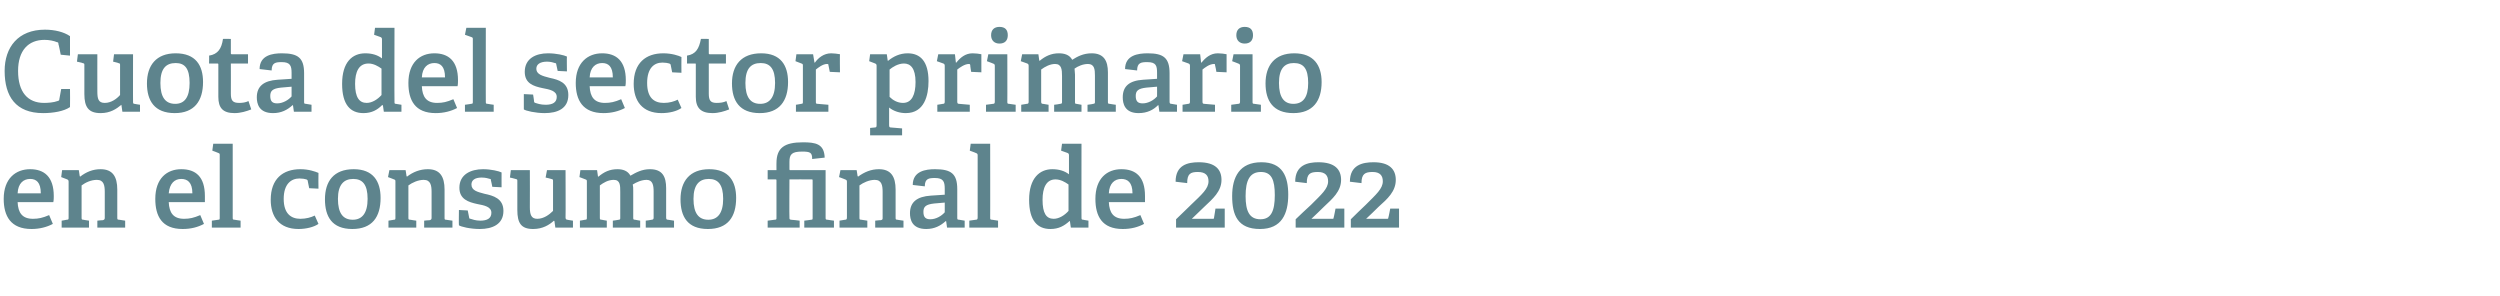 <?xml version="1.0" standalone="no"?><!DOCTYPE svg PUBLIC "-//W3C//DTD SVG 1.1//EN" "http://www.w3.org/Graphics/SVG/1.1/DTD/svg11.dtd"><svg xmlns="http://www.w3.org/2000/svg" version="1.1" width="539.3px" height="63.9px" viewBox="0 -6 539.3 63.9" style="top:-6px">  <desc>Cuota del sector primario en el consumo final de 2022</desc>  <defs/>  <g id="Polygon65145">    <path d="M 6.8 43.4 C 2.3 43.4 0.8 40.6 0.8 36.9 C 0.8 32.5 3.4 30.5 6.5 30.5 C 9.5 30.5 11.6 32.1 11.6 36.3 C 11.6 36.6 11.6 37.2 11.5 37.6 C 11.5 37.6 3.8 37.6 3.8 37.6 C 3.9 39.9 4.8 41.2 7.1 41.2 C 8.3 41.2 9.2 41 10.6 40.4 C 10.6 40.4 11.4 42.3 11.4 42.3 C 10.1 43 8.5 43.4 6.8 43.4 Z M 6.5 32.6 C 5.1 32.6 3.9 33.5 3.8 35.7 C 3.8 35.7 8.8 35.7 8.8 35.7 C 8.8 33.3 7.8 32.6 6.5 32.6 Z M 22.2 41.5 C 22.5 41.4 22.6 41.3 22.6 41 C 22.6 41 22.6 35.4 22.6 35.4 C 22.6 34 22.4 32.8 20.9 32.8 C 19.6 32.8 18.4 33.4 17.6 34 C 17.6 34 17.6 40.9 17.6 40.9 C 17.6 41.3 17.6 41.4 18 41.4 C 17.95 41.42 19.2 41.6 19.2 41.6 L 19.2 43.1 L 13.3 43.1 L 13.3 41.6 C 13.3 41.6 14.42 41.42 14.4 41.4 C 14.8 41.4 14.8 41.3 14.8 40.9 C 14.8 40.9 14.8 33.2 14.8 33.2 C 14.8 32.9 14.7 32.8 14.5 32.7 C 14.5 32.7 13.2 32.2 13.2 32.2 L 13.4 30.7 L 17 30.7 L 17.2 32 C 17.2 32 17.26 32.06 17.3 32.1 C 18.6 31.1 20 30.5 21.7 30.5 C 24.3 30.5 25.3 32.1 25.3 34.9 C 25.3 34.9 25.3 40.9 25.3 40.9 C 25.3 41.3 25.3 41.4 25.7 41.4 C 25.7 41.42 27 41.6 27 41.6 L 27 43.1 L 21 43.1 L 21 41.6 C 21 41.6 22.18 41.46 22.2 41.5 Z M 39.4 43.4 C 34.9 43.4 33.5 40.6 33.5 36.9 C 33.5 32.5 36 30.5 39.1 30.5 C 42.2 30.5 44.2 32.1 44.2 36.3 C 44.2 36.6 44.2 37.2 44.2 37.6 C 44.2 37.6 36.4 37.6 36.4 37.6 C 36.5 39.9 37.4 41.2 39.7 41.2 C 40.9 41.2 41.8 41 43.2 40.4 C 43.2 40.4 44 42.3 44 42.3 C 42.7 43 41.2 43.4 39.4 43.4 Z M 39.1 32.6 C 37.7 32.6 36.6 33.5 36.4 35.7 C 36.4 35.7 41.5 35.7 41.5 35.7 C 41.5 33.3 40.4 32.6 39.1 32.6 Z M 47.1 41.4 C 47.4 41.4 47.4 41.3 47.4 40.9 C 47.4 40.9 47.4 27.5 47.4 27.5 C 47.4 27.2 47.4 27.1 47.1 27 C 47.14 26.99 45.8 26.5 45.8 26.5 L 46 25 L 50.2 25 C 50.2 25 50.21 40.94 50.2 40.9 C 50.2 41.3 50.2 41.4 50.6 41.4 C 50.59 41.42 51.9 41.6 51.9 41.6 L 51.9 43.1 L 45.7 43.1 L 45.7 41.6 C 45.7 41.6 47.06 41.42 47.1 41.4 Z M 64.4 43.4 C 60.2 43.4 58.4 40.7 58.4 37.1 C 58.4 32.6 61 30.5 64.8 30.5 C 66.6 30.5 68 31 68.7 31.3 C 68.66 31.34 68.7 34.7 68.7 34.7 L 66.7 34.6 C 66.7 34.6 66.38 33.06 66.4 33.1 C 66.4 32.9 66.3 32.8 66.1 32.7 C 65.8 32.6 65.2 32.5 64.6 32.5 C 62.8 32.5 61.2 33.7 61.2 36.9 C 61.2 40.1 62.8 41.2 64.8 41.2 C 66 41.2 67.1 40.9 67.9 40.5 C 67.9 40.5 68.7 42.3 68.7 42.3 C 67.7 43 66 43.4 64.4 43.4 Z M 70.1 37 C 70.1 33.1 72 30.5 76.3 30.5 C 80.5 30.5 82.1 33.1 82.1 36.7 C 82.1 40.8 80.3 43.4 76 43.4 C 71.6 43.4 70.1 40.7 70.1 37 Z M 79.3 36.9 C 79.3 33.8 78.2 32.6 76.2 32.6 C 74.2 32.6 72.9 33.8 72.9 36.9 C 72.9 40 74 41.4 76.1 41.4 C 78.1 41.4 79.3 40 79.3 36.9 Z M 92.7 41.5 C 93 41.4 93.1 41.3 93.1 41 C 93.1 41 93.1 35.4 93.1 35.4 C 93.1 34 92.9 32.8 91.4 32.8 C 90.2 32.8 88.9 33.4 88.1 34 C 88.1 34 88.1 40.9 88.1 40.9 C 88.1 41.3 88.1 41.4 88.5 41.4 C 88.49 41.42 89.8 41.6 89.8 41.6 L 89.8 43.1 L 83.8 43.1 L 83.8 41.6 C 83.8 41.6 84.96 41.42 85 41.4 C 85.3 41.4 85.3 41.3 85.3 40.9 C 85.3 40.9 85.3 33.2 85.3 33.2 C 85.3 32.9 85.3 32.8 85 32.7 C 85.03 32.7 83.7 32.2 83.7 32.2 L 84 30.7 L 87.5 30.7 L 87.7 32 C 87.7 32 87.79 32.06 87.8 32.1 C 89.1 31.1 90.6 30.5 92.3 30.5 C 94.9 30.5 95.9 32.1 95.9 34.9 C 95.9 34.9 95.9 40.9 95.9 40.9 C 95.9 41.3 95.9 41.4 96.2 41.4 C 96.24 41.42 97.6 41.6 97.6 41.6 L 97.6 43.1 L 91.5 43.1 L 91.5 41.6 C 91.5 41.6 92.71 41.46 92.7 41.5 Z M 105.7 32.6 C 105.4 32.5 104.7 32.3 103.9 32.3 C 102.4 32.3 101.7 32.9 101.7 33.8 C 101.7 35.1 103 35.4 104.5 35.8 C 106.4 36.2 108.6 36.8 108.6 39.5 C 108.6 42.4 106.2 43.4 103.5 43.4 C 101.4 43.4 99.4 42.9 99 42.6 C 98.95 42.57 99 39.3 99 39.3 L 100.9 39.4 C 100.9 39.4 101.18 40.89 101.2 40.9 C 101.2 41.1 101.3 41.2 101.5 41.2 C 101.8 41.3 102.6 41.6 103.6 41.6 C 105.1 41.6 106 41.1 106 39.9 C 106 38.6 104.5 38.3 102.9 38 C 101.1 37.6 99.1 37 99.1 34.5 C 99.1 31.6 101.6 30.5 104.2 30.5 C 105.9 30.5 107.6 30.9 108.2 31.2 C 108.19 31.17 108.2 34.4 108.2 34.4 L 106.2 34.3 C 106.2 34.3 105.93 32.9 105.9 32.9 C 105.9 32.7 105.9 32.6 105.7 32.6 Z M 119.5 41.6 C 118.5 42.5 117.1 43.4 115 43.4 C 112.4 43.4 111.6 42.1 111.6 39.3 C 111.6 39.3 111.6 33.1 111.6 33.1 C 111.6 32.7 111.6 32.7 111.2 32.6 C 111.19 32.56 110 32.3 110 32.3 L 110.2 30.7 L 114.3 30.7 C 114.3 30.7 114.33 38.73 114.3 38.7 C 114.3 40.3 114.6 41.2 115.9 41.2 C 117.3 41.2 118.5 40.3 119.3 39.5 C 119.3 39.5 119.3 33.1 119.3 33.1 C 119.3 32.7 119.3 32.7 118.9 32.6 C 118.89 32.56 117.7 32.3 117.7 32.3 L 118 30.7 L 122 30.7 C 122 30.7 122.04 40.94 122 40.9 C 122 41.2 122.1 41.4 122.4 41.4 C 122.35 41.42 123.6 41.6 123.6 41.6 L 123.6 43.1 L 119.8 43.1 L 119.6 41.7 C 119.6 41.7 119.52 41.63 119.5 41.6 Z M 140.6 41.4 C 140.9 41.4 141 41.2 141 41 C 141 41 141 35.3 141 35.3 C 141 34 140.8 32.8 139.5 32.8 C 138.4 32.8 137.3 33.3 136.5 33.8 C 136.6 34.2 136.6 34.6 136.6 35.1 C 136.6 35.1 136.6 40.9 136.6 40.9 C 136.6 41.3 136.6 41.4 137 41.4 C 136.99 41.42 138.1 41.6 138.1 41.6 L 138.1 43.1 L 132.2 43.1 L 132.2 41.6 C 132.2 41.6 133.46 41.44 133.5 41.4 C 133.8 41.4 133.8 41.2 133.8 41 C 133.8 41 133.8 35.4 133.8 35.4 C 133.8 34 133.8 32.8 132.4 32.8 C 131.2 32.8 130.2 33.4 129.4 34 C 129.4 34 129.4 40.9 129.4 40.9 C 129.4 41.3 129.4 41.4 129.8 41.4 C 129.77 41.42 130.9 41.6 130.9 41.6 L 130.9 43.1 L 125.1 43.1 L 125.1 41.6 C 125.1 41.6 126.24 41.42 126.2 41.4 C 126.6 41.4 126.6 41.3 126.6 40.9 C 126.6 40.9 126.6 33.2 126.6 33.2 C 126.6 32.9 126.6 32.8 126.3 32.7 C 126.31 32.7 125 32.2 125 32.2 L 125.2 30.7 L 128.8 30.7 L 129 32.1 C 129 32.1 129.07 32.08 129.1 32.1 C 130.3 31.1 131.5 30.5 133.2 30.5 C 134.3 30.5 135.4 30.8 136 31.9 C 137.2 31.2 138.5 30.5 140.2 30.5 C 142.9 30.5 143.7 32.1 143.7 34.6 C 143.7 34.6 143.7 40.9 143.7 40.9 C 143.7 41.3 143.8 41.4 144.1 41.4 C 144.12 41.42 145.4 41.6 145.4 41.6 L 145.4 43.1 L 139.3 43.1 L 139.3 41.6 C 139.3 41.6 140.59 41.44 140.6 41.4 Z M 146.8 37 C 146.8 33.1 148.8 30.5 153 30.5 C 157.2 30.5 158.8 33.1 158.8 36.7 C 158.8 40.8 157 43.4 152.7 43.4 C 148.3 43.4 146.8 40.7 146.8 37 Z M 156 36.9 C 156 33.8 154.9 32.6 152.9 32.6 C 150.9 32.6 149.6 33.8 149.6 36.9 C 149.6 40 150.7 41.4 152.8 41.4 C 154.8 41.4 156 40 156 36.9 Z M 175 41.4 C 175.3 41.4 175.3 41.3 175.3 41 C 175.3 41 175.3 33 175.3 33 C 175.3 32.7 175.3 32.7 175 32.7 C 175.03 32.68 170.3 32.7 170.3 32.7 C 170.3 32.7 170.25 40.91 170.3 40.9 C 170.3 41.3 170.3 41.3 170.6 41.4 C 170.64 41.37 172.5 41.6 172.5 41.6 L 172.5 43.1 L 165.6 43.1 L 165.6 41.6 C 165.6 41.6 167.11 41.42 167.1 41.4 C 167.5 41.4 167.5 41.3 167.5 41 C 167.5 41 167.5 32.9 167.5 32.9 C 167.5 32.8 167.5 32.7 167.3 32.7 C 167.3 32.68 165.6 32.7 165.6 32.7 L 165.6 30.7 L 167.5 30.7 C 167.5 30.7 167.49 29.15 167.5 29.2 C 167.5 25.9 169.2 24.7 173.2 24.7 C 175.9 24.7 177.8 25 177.9 28 C 177.9 28 175.2 28.3 175.2 28.3 C 175.2 26.9 174.8 26.7 173 26.7 C 170.8 26.7 170.3 27.3 170.3 28.9 C 170.3 28.9 170.3 30.4 170.3 30.4 C 170.3 30.7 170.3 30.7 170.5 30.7 C 170.49 30.71 178.1 30.7 178.1 30.7 C 178.1 30.7 178.1 40.94 178.1 40.9 C 178.1 41.3 178.1 41.4 178.5 41.4 C 178.49 41.42 179.9 41.6 179.9 41.6 L 179.9 43.1 L 173.5 43.1 L 173.5 41.6 C 173.5 41.6 175.03 41.42 175 41.4 Z M 190 41.5 C 190.4 41.4 190.4 41.3 190.4 41 C 190.4 41 190.4 35.4 190.4 35.4 C 190.4 34 190.2 32.8 188.7 32.8 C 187.5 32.8 186.2 33.4 185.4 34 C 185.4 34 185.4 40.9 185.4 40.9 C 185.4 41.3 185.4 41.4 185.8 41.4 C 185.81 41.42 187.1 41.6 187.1 41.6 L 187.1 43.1 L 181.1 43.1 L 181.1 41.6 C 181.1 41.6 182.28 41.42 182.3 41.4 C 182.6 41.4 182.7 41.3 182.7 40.9 C 182.7 40.9 182.7 33.2 182.7 33.2 C 182.7 32.9 182.6 32.8 182.3 32.7 C 182.35 32.7 181 32.2 181 32.2 L 181.3 30.7 L 184.8 30.7 L 185 32 C 185 32 185.11 32.06 185.1 32.1 C 186.5 31.1 187.9 30.5 189.6 30.5 C 192.2 30.5 193.2 32.1 193.2 34.9 C 193.2 34.9 193.2 40.9 193.2 40.9 C 193.2 41.3 193.2 41.4 193.6 41.4 C 193.56 41.42 194.9 41.6 194.9 41.6 L 194.9 43.1 L 188.8 43.1 L 188.8 41.6 C 188.8 41.6 190.03 41.46 190 41.5 Z M 204 41.7 C 202.9 42.7 201.6 43.4 199.8 43.4 C 196.7 43.4 196.3 41.3 196.3 40 C 196.3 37.6 197.8 36.4 200.8 36.2 C 200.76 36.21 203.8 36 203.8 36 C 203.8 36 203.81 34.74 203.8 34.7 C 203.8 33.2 203.5 32.4 201.7 32.4 C 200.4 32.4 199.5 32.5 199.5 34.2 C 199.5 34.2 196.9 33.9 196.9 33.9 C 196.9 30.9 199.7 30.5 201.7 30.5 C 205.2 30.5 206.5 31.5 206.5 34.8 C 206.5 34.8 206.5 40.9 206.5 40.9 C 206.5 41.3 206.5 41.4 206.9 41.4 C 206.9 41.42 208.1 41.6 208.1 41.6 L 208.1 43.1 L 204.3 43.1 L 204.1 41.7 C 204.1 41.7 204 41.68 204 41.7 Z M 199.2 39.7 C 199.2 40.9 199.7 41.3 200.7 41.3 C 201.9 41.3 203.1 40.6 203.8 39.8 C 203.81 39.83 203.8 37.7 203.8 37.7 C 203.8 37.7 201.53 37.91 201.5 37.9 C 199.7 38.1 199.2 38.6 199.2 39.7 Z M 210.5 41.4 C 210.8 41.4 210.9 41.3 210.9 40.9 C 210.9 40.9 210.9 27.5 210.9 27.5 C 210.9 27.2 210.8 27.1 210.5 27 C 210.55 26.99 209.2 26.5 209.2 26.5 L 209.4 25 L 213.6 25 C 213.6 25 213.62 40.94 213.6 40.9 C 213.6 41.3 213.6 41.4 214 41.4 C 214.01 41.42 215.3 41.6 215.3 41.6 L 215.3 43.1 L 209.1 43.1 L 209.1 41.6 C 209.1 41.6 210.48 41.42 210.5 41.4 Z M 230.7 41.7 C 229.6 42.7 228.4 43.4 226.6 43.4 C 223.8 43.4 222 41.6 222 37.1 C 222 32.4 224.3 30.5 227 30.5 C 228.5 30.5 229.7 30.9 230.6 31.6 C 230.6 31.6 230.6 27.5 230.6 27.5 C 230.6 27.2 230.5 27.1 230.3 27 C 230.28 26.99 228.9 26.5 228.9 26.5 L 229.1 25 L 233.3 25 C 233.3 25 233.28 40.94 233.3 40.9 C 233.3 41.3 233.3 41.4 233.7 41.4 C 233.66 41.42 234.8 41.6 234.8 41.6 L 234.8 43.1 L 231 43.1 L 230.8 41.7 C 230.8 41.7 230.66 41.68 230.7 41.7 Z M 227.7 32.7 C 225.7 32.7 224.9 34.5 224.9 37.1 C 224.9 40 225.7 41.2 227.3 41.2 C 228.5 41.2 229.7 40.4 230.5 39.5 C 230.5 39.5 230.5 33.8 230.5 33.8 C 229.8 33.3 228.8 32.7 227.7 32.7 Z M 242.2 43.4 C 237.7 43.4 236.3 40.6 236.3 36.9 C 236.3 32.5 238.8 30.5 241.9 30.5 C 245 30.5 247 32.1 247 36.3 C 247 36.6 247 37.2 247 37.6 C 247 37.6 239.2 37.6 239.2 37.6 C 239.3 39.9 240.2 41.2 242.5 41.2 C 243.7 41.2 244.6 41 246 40.4 C 246 40.4 246.8 42.3 246.8 42.3 C 245.5 43 244 43.4 242.2 43.4 Z M 241.9 32.6 C 240.5 32.6 239.3 33.5 239.2 35.7 C 239.2 35.7 244.3 35.7 244.3 35.7 C 244.3 33.3 243.2 32.6 241.9 32.6 Z M 256.9 38.2 C 259.3 35.9 260.7 34.7 260.7 33.1 C 260.7 31.9 260.1 31.1 258.4 31.1 C 256.8 31.1 256.1 31.5 256.1 33.5 C 256.1 33.5 253.6 33.2 253.6 33.2 C 253.6 29.6 256.2 29 258.6 29 C 262.2 29 263.5 30.6 263.5 32.8 C 263.5 35.3 261.6 36.9 259.8 38.6 C 259.8 38.63 257.1 41.2 257.1 41.2 C 257.1 41.2 261.57 41.22 261.6 41.2 C 261.8 41.2 261.9 41.2 261.9 40.9 C 261.91 40.94 262.2 39 262.2 39 L 264.2 39 L 264.2 43.1 L 253.7 43.1 L 253.7 41.3 C 253.7 41.3 256.94 38.18 256.9 38.2 Z M 265.8 36.3 C 265.8 32.2 267.4 29 272.1 29 C 276.7 29 277.9 32.1 277.9 36 C 277.9 40.1 276.5 43.4 271.8 43.4 C 267 43.4 265.8 40.4 265.8 36.3 Z M 275 36.1 C 275 32.8 274.3 31.1 272 31.1 C 269.6 31.1 268.7 32.9 268.7 36.3 C 268.7 39.5 269.5 41.3 271.9 41.3 C 274.2 41.3 275 39.5 275 36.1 Z M 282.8 38.2 C 285.1 35.9 286.5 34.7 286.5 33.1 C 286.5 31.9 285.9 31.1 284.3 31.1 C 282.6 31.1 281.9 31.5 281.9 33.5 C 281.9 33.5 279.4 33.2 279.4 33.2 C 279.4 29.6 282.1 29 284.4 29 C 288 29 289.3 30.6 289.3 32.8 C 289.3 35.3 287.4 36.9 285.6 38.6 C 285.62 38.63 282.9 41.2 282.9 41.2 C 282.9 41.2 287.4 41.22 287.4 41.2 C 287.6 41.2 287.7 41.2 287.7 40.9 C 287.73 40.94 288.1 39 288.1 39 L 290 39 L 290 43.1 L 279.5 43.1 L 279.5 41.3 C 279.5 41.3 282.76 38.18 282.8 38.2 Z M 294.6 38.2 C 296.9 35.9 298.3 34.7 298.3 33.1 C 298.3 31.9 297.7 31.1 296.1 31.1 C 294.5 31.1 293.7 31.5 293.7 33.5 C 293.7 33.5 291.2 33.2 291.2 33.2 C 291.2 29.6 293.9 29 296.3 29 C 299.8 29 301.1 30.6 301.1 32.8 C 301.1 35.3 299.3 36.9 297.4 38.6 C 297.43 38.63 294.7 41.2 294.7 41.2 C 294.7 41.2 299.2 41.22 299.2 41.2 C 299.4 41.2 299.5 41.2 299.5 40.9 C 299.54 40.94 299.9 39 299.9 39 L 301.8 39 L 301.8 43.1 L 291.4 43.1 L 291.4 41.3 C 291.4 41.3 294.57 38.18 294.6 38.2 Z " stroke="none" fill="#5e848d"/>  </g>  <g id="Polygon65144">    <path d="M 9.3 18.4 C 3.4 18.4 1 14.8 1 9.3 C 1 4.2 3.9 0.4 9.7 0.4 C 11.8 0.4 13.8 0.9 15.1 1.8 C 15.1 1.75 15.1 6 15.1 6 L 13.1 5.8 C 13.1 5.8 12.65 3.48 12.6 3.5 C 12.6 3.3 12.6 3.1 12.3 3.1 C 11.6 2.8 10.6 2.6 9.6 2.6 C 6.1 2.6 3.9 4.9 3.9 9.3 C 3.9 13.9 6 16.2 9.5 16.2 C 10.4 16.2 11.6 16.1 12.4 15.8 C 12.7 15.7 12.8 15.7 12.8 15.4 C 12.82 15.36 13.2 13.2 13.2 13.2 L 15.1 13.2 C 15.1 13.2 15.14 17.11 15.1 17.1 C 13.8 18 11.5 18.4 9.3 18.4 Z M 26.2 16.6 C 25.1 17.5 23.8 18.4 21.7 18.4 C 19.1 18.4 18.2 17.1 18.2 14.3 C 18.2 14.3 18.2 8.1 18.2 8.1 C 18.2 7.7 18.2 7.7 17.8 7.6 C 17.83 7.56 16.6 7.3 16.6 7.3 L 16.8 5.7 L 21 5.7 C 21 5.7 20.98 13.73 21 13.7 C 21 15.3 21.2 16.2 22.6 16.2 C 24 16.2 25.2 15.3 25.9 14.5 C 25.9 14.5 25.9 8.1 25.9 8.1 C 25.9 7.7 25.9 7.7 25.5 7.6 C 25.54 7.56 24.4 7.3 24.4 7.3 L 24.6 5.7 L 28.7 5.7 C 28.7 5.7 28.68 15.94 28.7 15.9 C 28.7 16.2 28.7 16.4 29 16.4 C 28.99 16.42 30.2 16.6 30.2 16.6 L 30.2 18.1 L 26.4 18.1 L 26.2 16.7 C 26.2 16.7 26.16 16.63 26.2 16.6 Z M 31.7 12 C 31.7 8.1 33.7 5.5 37.9 5.5 C 42.2 5.5 43.8 8.1 43.8 11.7 C 43.8 15.8 41.9 18.4 37.7 18.4 C 33.3 18.4 31.7 15.7 31.7 12 Z M 40.9 11.9 C 40.9 8.8 39.9 7.6 37.9 7.6 C 35.8 7.6 34.6 8.8 34.6 11.9 C 34.6 15 35.7 16.4 37.8 16.4 C 39.8 16.4 40.9 15 40.9 11.9 Z M 50.6 18.4 C 48.1 18.4 47.1 17.3 47.1 14.9 C 47.1 14.9 47.1 7.9 47.1 7.9 C 47.1 7.8 47.1 7.7 46.9 7.7 C 46.87 7.68 45.1 7.7 45.1 7.7 C 45.1 7.7 45.14 5.98 45.1 6 C 47 5.7 47.8 4.5 48.1 2.4 C 48.07 2.35 49.8 2.4 49.8 2.4 C 49.8 2.4 49.82 5.47 49.8 5.5 C 49.8 5.6 49.8 5.7 50 5.7 C 50.02 5.71 53.5 5.7 53.5 5.7 L 53.5 7.7 L 49.8 7.7 C 49.8 7.7 49.82 14.21 49.8 14.2 C 49.8 15.7 50.2 16.2 51.6 16.2 C 52.3 16.2 53 16.1 53.6 15.8 C 53.6 15.8 54.2 17.6 54.2 17.6 C 53.2 18 51.9 18.4 50.6 18.4 Z M 63.1 16.7 C 62 17.7 60.7 18.4 58.9 18.4 C 55.8 18.4 55.4 16.3 55.4 15 C 55.4 12.6 56.9 11.4 59.9 11.2 C 59.86 11.21 62.9 11 62.9 11 C 62.9 11 62.9 9.74 62.9 9.7 C 62.9 8.2 62.6 7.4 60.8 7.4 C 59.5 7.4 58.6 7.5 58.6 9.2 C 58.6 9.2 56 8.9 56 8.9 C 56 5.9 58.8 5.5 60.8 5.5 C 64.3 5.5 65.6 6.5 65.6 9.8 C 65.6 9.8 65.6 15.9 65.6 15.9 C 65.6 16.3 65.6 16.4 66 16.4 C 66 16.42 67.2 16.6 67.2 16.6 L 67.2 18.1 L 63.4 18.1 L 63.2 16.7 C 63.2 16.7 63.1 16.68 63.1 16.7 Z M 58.3 14.7 C 58.3 15.9 58.8 16.3 59.8 16.3 C 61 16.3 62.2 15.6 62.9 14.8 C 62.9 14.83 62.9 12.7 62.9 12.7 C 62.9 12.7 60.62 12.91 60.6 12.9 C 58.8 13.1 58.3 13.6 58.3 14.7 Z M 82.4 16.7 C 81.4 17.7 80.2 18.4 78.4 18.4 C 75.6 18.4 73.8 16.6 73.8 12.1 C 73.8 7.4 76 5.5 78.8 5.5 C 80.3 5.5 81.5 5.9 82.4 6.6 C 82.4 6.6 82.4 2.5 82.4 2.5 C 82.4 2.2 82.3 2.1 82.1 2 C 82.06 1.99 80.7 1.5 80.7 1.5 L 80.9 0 L 85.1 0 C 85.1 0 85.06 15.94 85.1 15.9 C 85.1 16.3 85.1 16.4 85.4 16.4 C 85.44 16.42 86.6 16.6 86.6 16.6 L 86.6 18.1 L 82.8 18.1 L 82.6 16.7 C 82.6 16.7 82.44 16.68 82.4 16.7 Z M 79.5 7.7 C 77.4 7.7 76.6 9.5 76.6 12.1 C 76.6 15 77.5 16.2 79.1 16.2 C 80.3 16.2 81.5 15.4 82.3 14.5 C 82.3 14.5 82.3 8.8 82.3 8.8 C 81.6 8.3 80.6 7.7 79.5 7.7 Z M 94 18.4 C 89.5 18.4 88.1 15.6 88.1 11.9 C 88.1 7.5 90.6 5.5 93.7 5.5 C 96.7 5.5 98.8 7.1 98.8 11.3 C 98.8 11.6 98.8 12.2 98.7 12.6 C 98.7 12.6 91 12.6 91 12.6 C 91.1 14.9 92 16.2 94.3 16.2 C 95.5 16.2 96.4 16 97.8 15.4 C 97.8 15.4 98.6 17.3 98.6 17.3 C 97.3 18 95.7 18.4 94 18.4 Z M 93.7 7.6 C 92.3 7.6 91.1 8.5 91 10.7 C 91 10.7 96 10.7 96 10.7 C 96 8.3 95 7.6 93.7 7.6 Z M 101.6 16.4 C 102 16.4 102 16.3 102 15.9 C 102 15.9 102 2.5 102 2.5 C 102 2.2 102 2.1 101.7 2 C 101.71 1.99 100.3 1.5 100.3 1.5 L 100.6 0 L 104.8 0 C 104.8 0 104.78 15.94 104.8 15.9 C 104.8 16.3 104.8 16.4 105.2 16.4 C 105.17 16.42 106.5 16.6 106.5 16.6 L 106.5 18.1 L 100.3 18.1 L 100.3 16.6 C 100.3 16.6 101.64 16.42 101.6 16.4 Z M 119.7 7.6 C 119.4 7.5 118.8 7.3 118 7.3 C 116.5 7.3 115.7 7.9 115.7 8.8 C 115.7 10.1 117.1 10.4 118.6 10.8 C 120.5 11.2 122.6 11.8 122.6 14.5 C 122.6 17.4 120.3 18.4 117.5 18.4 C 115.5 18.4 113.4 17.9 113 17.6 C 113.01 17.57 113 14.3 113 14.3 L 115 14.4 C 115 14.4 115.25 15.89 115.2 15.9 C 115.3 16.1 115.3 16.2 115.5 16.2 C 115.8 16.3 116.6 16.6 117.7 16.6 C 119.2 16.6 120.1 16.1 120.1 14.9 C 120.1 13.6 118.6 13.3 117 13 C 115.1 12.6 113.2 12 113.2 9.5 C 113.2 6.6 115.6 5.5 118.2 5.5 C 120 5.5 121.7 5.9 122.3 6.2 C 122.25 6.17 122.3 9.4 122.3 9.4 L 120.3 9.3 C 120.3 9.3 120 7.9 120 7.9 C 120 7.7 119.9 7.6 119.7 7.6 Z M 130.2 18.4 C 125.7 18.4 124.2 15.6 124.2 11.9 C 124.2 7.5 126.8 5.5 129.9 5.5 C 132.9 5.5 135 7.1 135 11.3 C 135 11.6 135 12.2 134.9 12.6 C 134.9 12.6 127.2 12.6 127.2 12.6 C 127.3 14.9 128.2 16.2 130.5 16.2 C 131.7 16.2 132.6 16 134 15.4 C 134 15.4 134.8 17.3 134.8 17.3 C 133.5 18 131.9 18.4 130.2 18.4 Z M 129.9 7.6 C 128.5 7.6 127.3 8.5 127.2 10.7 C 127.2 10.7 132.2 10.7 132.2 10.7 C 132.2 8.3 131.2 7.6 129.9 7.6 Z M 142.7 18.4 C 138.5 18.4 136.7 15.7 136.7 12.1 C 136.7 7.6 139.3 5.5 143.1 5.5 C 144.9 5.5 146.4 6 147 6.3 C 146.97 6.34 147 9.7 147 9.7 L 145 9.6 C 145 9.6 144.69 8.06 144.7 8.1 C 144.7 7.9 144.6 7.8 144.4 7.7 C 144.1 7.6 143.5 7.5 142.9 7.5 C 141.1 7.5 139.6 8.7 139.6 11.9 C 139.6 15.1 141.1 16.2 143.2 16.2 C 144.4 16.2 145.4 15.9 146.2 15.5 C 146.2 15.5 147 17.3 147 17.3 C 146 18 144.4 18.4 142.7 18.4 Z M 153.7 18.4 C 151.2 18.4 150.1 17.3 150.1 14.9 C 150.1 14.9 150.1 7.9 150.1 7.9 C 150.1 7.8 150.1 7.7 150 7.7 C 149.95 7.68 148.2 7.7 148.2 7.7 C 148.2 7.7 148.22 5.98 148.2 6 C 150.1 5.7 150.8 4.5 151.2 2.4 C 151.15 2.35 152.9 2.4 152.9 2.4 C 152.9 2.4 152.9 5.47 152.9 5.5 C 152.9 5.6 152.9 5.7 153.1 5.7 C 153.09 5.71 156.6 5.7 156.6 5.7 L 156.6 7.7 L 152.9 7.7 C 152.9 7.7 152.9 14.21 152.9 14.2 C 152.9 15.7 153.3 16.2 154.6 16.2 C 155.4 16.2 156.1 16.1 156.7 15.8 C 156.7 15.8 157.3 17.6 157.3 17.6 C 156.3 18 155 18.4 153.7 18.4 Z M 157.9 12 C 157.9 8.1 159.9 5.5 164.2 5.5 C 168.4 5.5 170 8.1 170 11.7 C 170 15.8 168.1 18.4 163.9 18.4 C 159.5 18.4 157.9 15.7 157.9 12 Z M 167.2 11.9 C 167.2 8.8 166.1 7.6 164.1 7.6 C 162 7.6 160.8 8.8 160.8 11.9 C 160.8 15 161.9 16.4 164 16.4 C 166 16.4 167.2 15 167.2 11.9 Z M 172.8 16.4 C 173.2 16.4 173.2 16.3 173.2 15.9 C 173.2 15.9 173.2 8.2 173.2 8.2 C 173.2 7.9 173.2 7.8 172.9 7.7 C 172.92 7.7 171.6 7.2 171.6 7.2 L 171.8 5.7 L 175.4 5.7 L 175.7 7.5 C 175.7 7.5 175.75 7.49 175.8 7.5 C 176.5 6.5 177.7 5.5 179.3 5.5 C 179.8 5.5 180.7 5.6 181.2 5.7 C 181.15 5.69 181.2 9.6 181.2 9.6 L 179 9.5 C 179 9.5 178.7 8.04 178.7 8 C 178.7 7.8 178.6 7.8 178.4 7.8 C 177.5 7.8 176.5 8.6 176 9 C 176 9 176 15.9 176 15.9 C 176 16.3 176 16.4 176.4 16.4 C 176.4 16.39 178.7 16.6 178.7 16.6 L 178.7 18.1 L 171.7 18.1 L 171.7 16.6 C 171.7 16.6 172.85 16.42 172.8 16.4 Z M 188.7 21.5 C 189 21.5 189.1 21.4 189.1 21 C 189.1 21 189.1 8.2 189.1 8.2 C 189.1 7.9 189 7.8 188.8 7.7 C 188.78 7.7 187.5 7.2 187.5 7.2 L 187.7 5.7 L 191.3 5.7 L 191.5 7.1 C 191.5 7.1 191.57 7.08 191.6 7.1 C 192.7 6.2 194.1 5.5 195.8 5.5 C 198.5 5.5 200.3 7.2 200.3 11.5 C 200.3 14.6 199.4 18.4 195.4 18.4 C 194.1 18.4 192.8 18 191.8 17.2 C 191.8 17.2 191.8 21 191.8 21 C 191.8 21.4 191.9 21.5 192.2 21.5 C 192.21 21.48 194.6 21.7 194.6 21.7 L 194.6 23.2 L 187.7 23.2 L 187.7 21.6 C 187.7 21.6 188.69 21.5 188.7 21.5 Z M 194.8 16.2 C 196.7 16.2 197.5 14.4 197.5 11.7 C 197.5 8.7 196.4 7.7 195 7.7 C 193.7 7.7 192.5 8.5 191.9 9 C 191.9 9 191.9 14.9 191.9 14.9 C 192.6 15.6 193.6 16.2 194.8 16.2 Z M 203.4 16.4 C 203.7 16.4 203.8 16.3 203.8 15.9 C 203.8 15.9 203.8 8.2 203.8 8.2 C 203.8 7.9 203.7 7.8 203.5 7.7 C 203.47 7.7 202.1 7.2 202.1 7.2 L 202.4 5.7 L 206 5.7 L 206.2 7.5 C 206.2 7.5 206.3 7.49 206.3 7.5 C 207.1 6.5 208.2 5.5 209.8 5.5 C 210.4 5.5 211.3 5.6 211.7 5.7 C 211.7 5.69 211.7 9.6 211.7 9.6 L 209.5 9.5 C 209.5 9.5 209.25 8.04 209.3 8 C 209.2 7.8 209.2 7.8 209 7.8 C 208.1 7.8 207 8.6 206.5 9 C 206.5 9 206.5 15.9 206.5 15.9 C 206.5 16.3 206.6 16.4 206.9 16.4 C 206.95 16.39 209.2 16.6 209.2 16.6 L 209.2 18.1 L 202.2 18.1 L 202.2 16.6 C 202.2 16.6 203.4 16.42 203.4 16.4 Z M 215.6 3.4 C 214.5 3.4 213.8 2.7 213.8 1.6 C 213.8 0.4 214.5 -0.2 215.6 -0.2 C 216.8 -0.2 217.4 0.4 217.4 1.6 C 217.4 2.7 216.8 3.4 215.6 3.4 Z M 214.2 16.4 C 214.5 16.4 214.6 16.3 214.6 15.9 C 214.6 15.9 214.6 8.2 214.6 8.2 C 214.6 7.9 214.5 7.8 214.2 7.7 C 214.25 7.7 212.9 7.2 212.9 7.2 L 213.2 5.7 L 217.3 5.7 C 217.3 5.7 217.32 15.94 217.3 15.9 C 217.3 16.3 217.3 16.4 217.7 16.4 C 217.7 16.42 219.1 16.6 219.1 16.6 L 219.1 18.1 L 212.7 18.1 L 212.7 16.6 C 212.7 16.6 214.17 16.42 214.2 16.4 Z M 235.8 16.4 C 236.2 16.4 236.2 16.2 236.2 16 C 236.2 16 236.2 10.3 236.2 10.3 C 236.2 9 236.1 7.8 234.7 7.8 C 233.6 7.8 232.5 8.3 231.8 8.8 C 231.8 9.2 231.9 9.6 231.9 10.1 C 231.9 10.1 231.9 15.9 231.9 15.9 C 231.9 16.3 231.9 16.4 232.2 16.4 C 232.24 16.42 233.3 16.6 233.3 16.6 L 233.3 18.1 L 227.4 18.1 L 227.4 16.6 C 227.4 16.6 228.72 16.44 228.7 16.4 C 229.1 16.4 229.1 16.2 229.1 16 C 229.1 16 229.1 10.4 229.1 10.4 C 229.1 9 229 7.8 227.6 7.8 C 226.5 7.8 225.4 8.4 224.6 9 C 224.6 9 224.6 15.9 224.6 15.9 C 224.6 16.3 224.7 16.4 225 16.4 C 225.02 16.42 226.2 16.6 226.2 16.6 L 226.2 18.1 L 220.3 18.1 L 220.3 16.6 C 220.3 16.6 221.49 16.42 221.5 16.4 C 221.8 16.4 221.9 16.3 221.9 15.9 C 221.9 15.9 221.9 8.2 221.9 8.2 C 221.9 7.9 221.8 7.8 221.6 7.7 C 221.56 7.7 220.2 7.2 220.2 7.2 L 220.5 5.7 L 224 5.7 L 224.2 7.1 C 224.2 7.1 224.32 7.08 224.3 7.1 C 225.5 6.1 226.8 5.5 228.4 5.5 C 229.6 5.5 230.7 5.8 231.3 6.9 C 232.4 6.2 233.7 5.5 235.5 5.5 C 238.1 5.5 239 7.1 239 9.6 C 239 9.6 239 15.9 239 15.9 C 239 16.3 239 16.4 239.4 16.4 C 239.37 16.42 240.7 16.6 240.7 16.6 L 240.7 18.1 L 234.6 18.1 L 234.6 16.6 C 234.6 16.6 235.84 16.44 235.8 16.4 Z M 249.8 16.7 C 248.8 17.7 247.5 18.4 245.6 18.4 C 242.6 18.4 242.2 16.3 242.2 15 C 242.2 12.6 243.6 11.4 246.6 11.2 C 246.57 11.21 249.6 11 249.6 11 C 249.6 11 249.62 9.74 249.6 9.7 C 249.6 8.2 249.4 7.4 247.5 7.4 C 246.2 7.4 245.3 7.5 245.3 9.2 C 245.3 9.2 242.7 8.9 242.7 8.9 C 242.7 5.9 245.5 5.5 247.6 5.5 C 251 5.5 252.3 6.5 252.3 9.8 C 252.3 9.8 252.3 15.9 252.3 15.9 C 252.3 16.3 252.4 16.4 252.7 16.4 C 252.72 16.42 253.9 16.6 253.9 16.6 L 253.9 18.1 L 250.1 18.1 L 249.9 16.7 C 249.9 16.7 249.81 16.68 249.8 16.7 Z M 245 14.7 C 245 15.9 245.5 16.3 246.5 16.3 C 247.7 16.3 248.9 15.6 249.6 14.8 C 249.62 14.83 249.6 12.7 249.6 12.7 C 249.6 12.7 247.34 12.91 247.3 12.9 C 245.5 13.1 245 13.6 245 14.7 Z M 256.3 16.4 C 256.6 16.4 256.7 16.3 256.7 15.9 C 256.7 15.9 256.7 8.2 256.7 8.2 C 256.7 7.9 256.6 7.8 256.4 7.7 C 256.36 7.7 255 7.2 255 7.2 L 255.3 5.7 L 258.9 5.7 L 259.1 7.5 C 259.1 7.5 259.2 7.49 259.2 7.5 C 260 6.5 261.1 5.5 262.7 5.5 C 263.3 5.5 264.2 5.6 264.6 5.7 C 264.6 5.69 264.6 9.6 264.6 9.6 L 262.4 9.5 C 262.4 9.5 262.15 8.04 262.1 8 C 262.1 7.8 262.1 7.8 261.9 7.8 C 260.9 7.8 259.9 8.6 259.4 9 C 259.4 9 259.4 15.9 259.4 15.9 C 259.4 16.3 259.5 16.4 259.8 16.4 C 259.84 16.39 262.1 16.6 262.1 16.6 L 262.1 18.1 L 255.1 18.1 L 255.1 16.6 C 255.1 16.6 256.29 16.42 256.3 16.4 Z M 268.5 3.4 C 267.4 3.4 266.7 2.7 266.7 1.6 C 266.7 0.4 267.4 -0.2 268.5 -0.2 C 269.7 -0.2 270.3 0.4 270.3 1.6 C 270.3 2.7 269.7 3.4 268.5 3.4 Z M 267.1 16.4 C 267.4 16.4 267.5 16.3 267.5 15.9 C 267.5 15.9 267.5 8.2 267.5 8.2 C 267.5 7.9 267.4 7.8 267.1 7.7 C 267.14 7.7 265.8 7.2 265.8 7.2 L 266.1 5.7 L 270.2 5.7 C 270.2 5.7 270.21 15.94 270.2 15.9 C 270.2 16.3 270.2 16.4 270.6 16.4 C 270.6 16.42 272 16.6 272 16.6 L 272 18.1 L 265.6 18.1 L 265.6 16.6 C 265.6 16.6 267.07 16.42 267.1 16.4 Z M 273 12 C 273 8.1 275 5.5 279.2 5.5 C 283.4 5.5 285.1 8.1 285.1 11.7 C 285.1 15.8 283.2 18.4 279 18.4 C 274.6 18.4 273 15.7 273 12 Z M 282.2 11.9 C 282.2 8.8 281.2 7.6 279.1 7.6 C 277.1 7.6 275.9 8.8 275.9 11.9 C 275.9 15 277 16.4 279 16.4 C 281.1 16.4 282.2 15 282.2 11.9 Z " stroke="none" fill="#5e848d"/>  </g></svg>